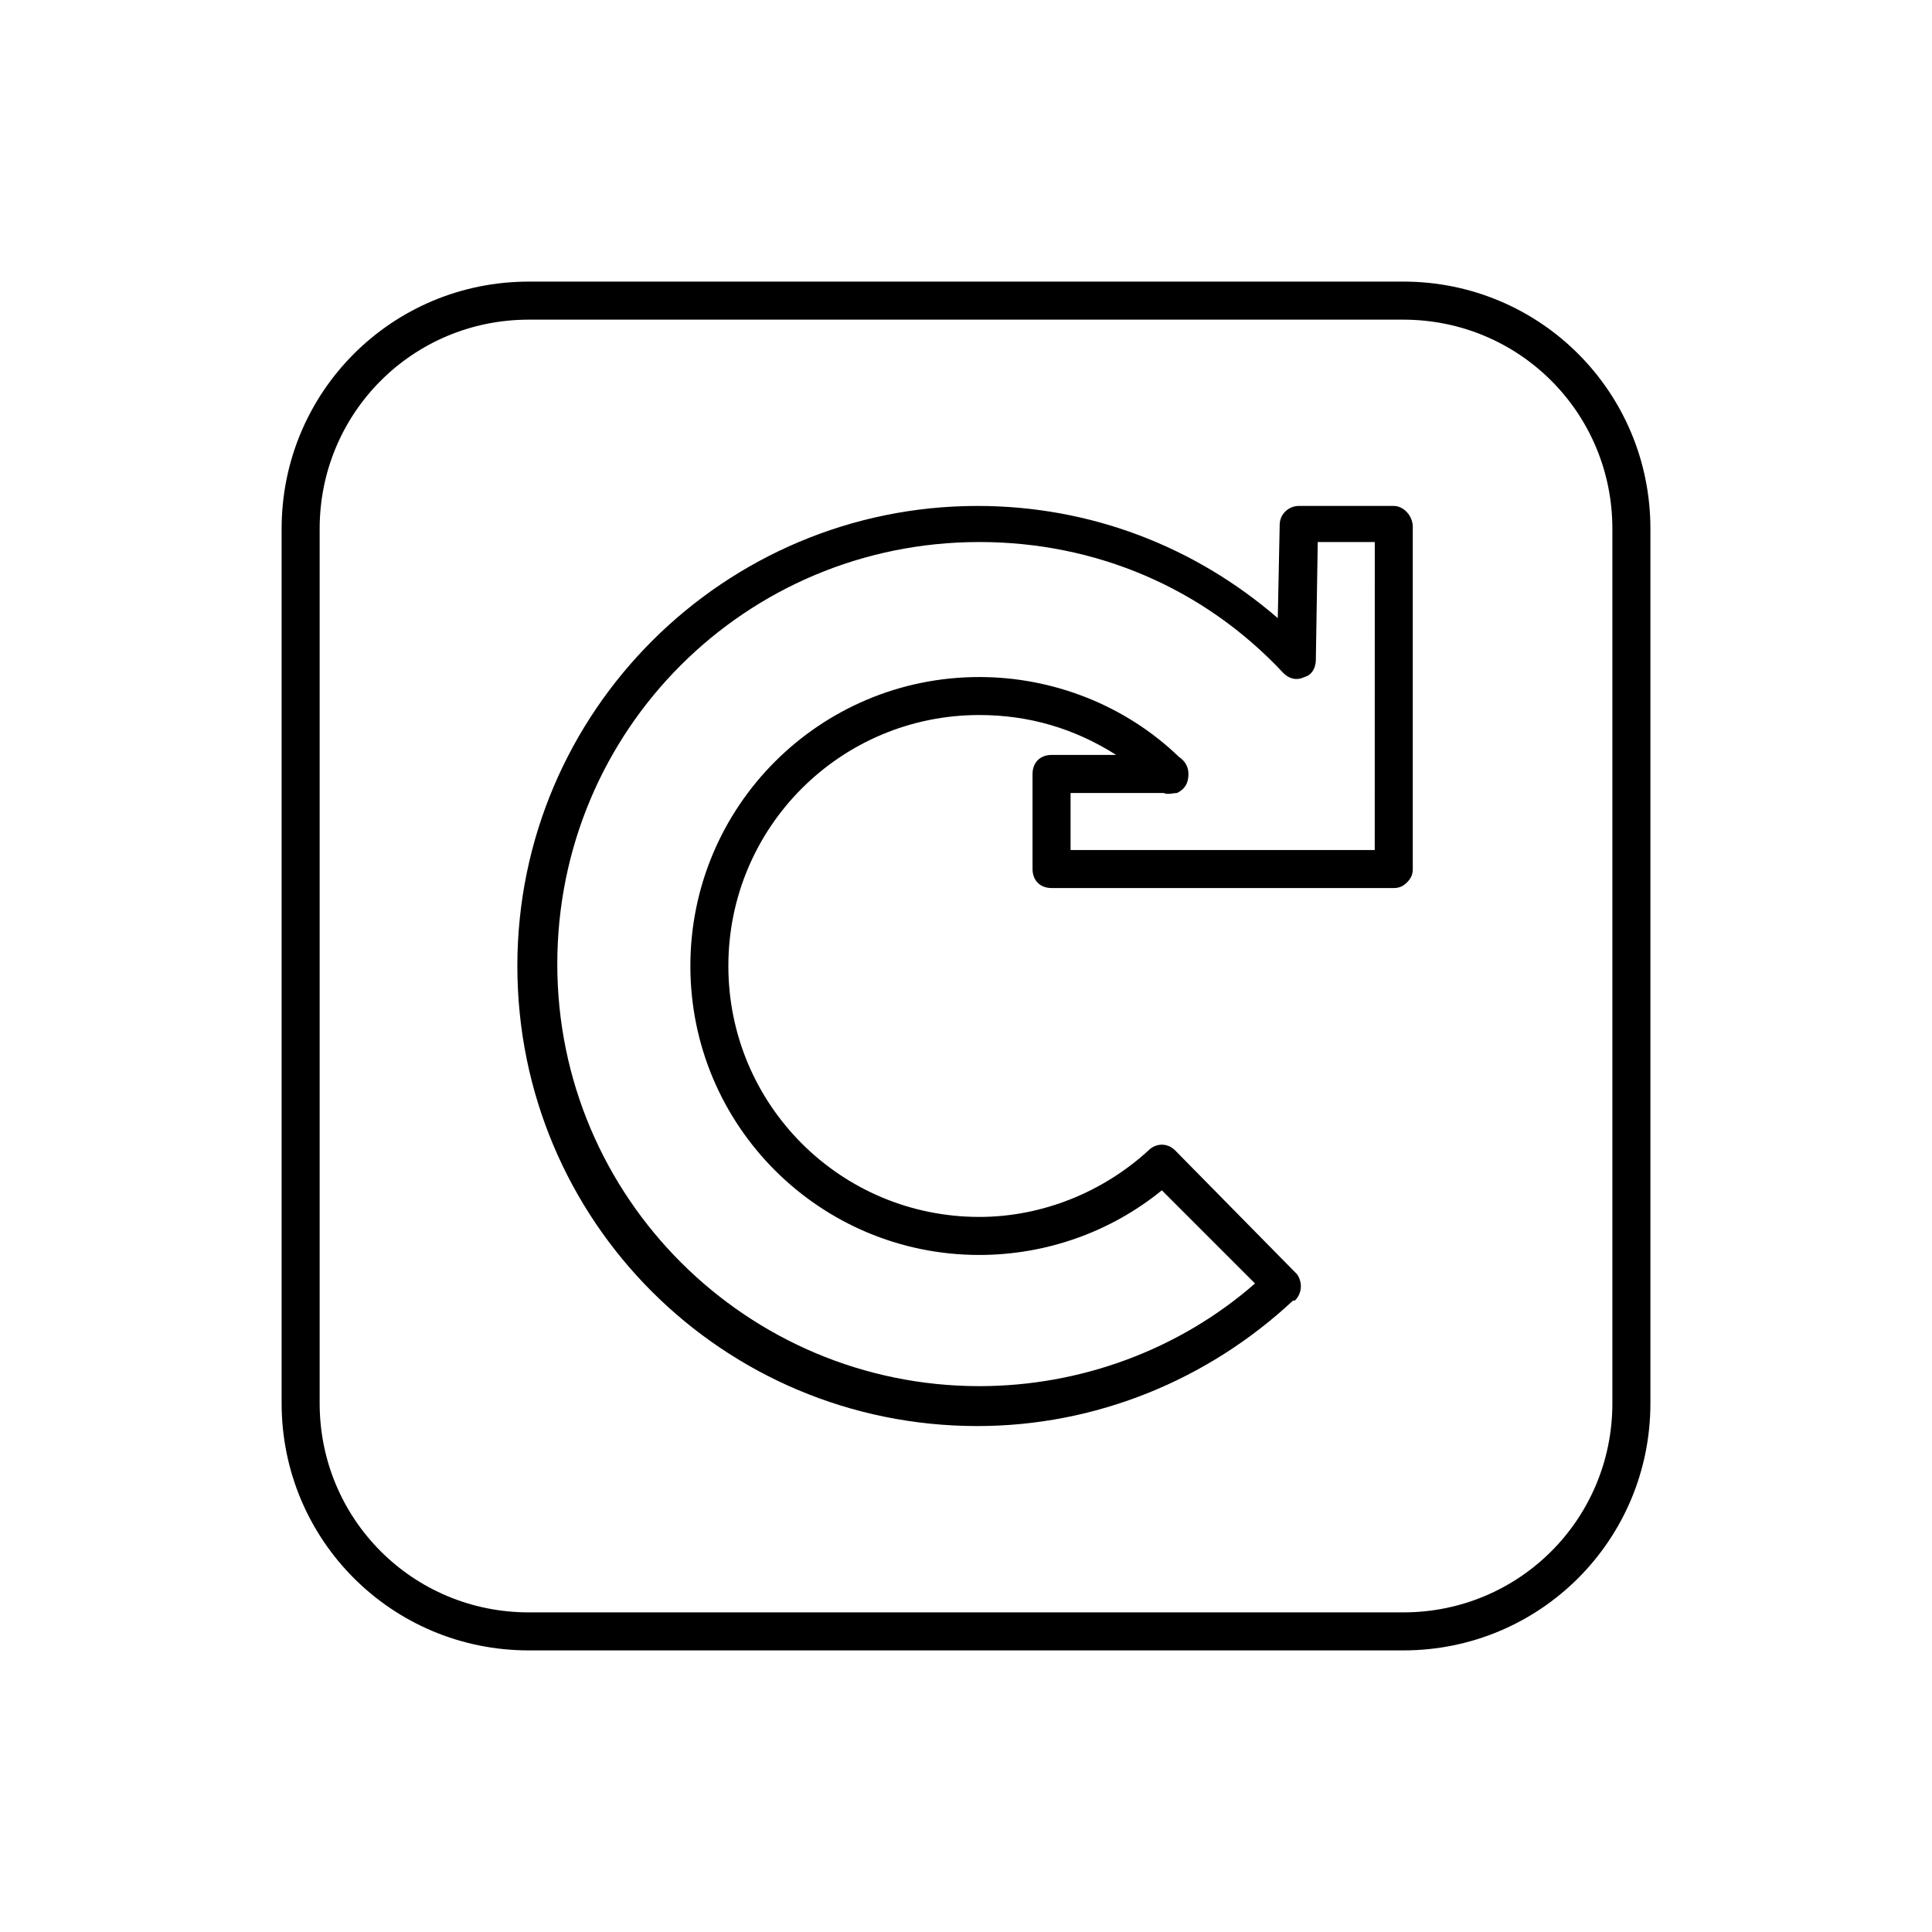<?xml version="1.0" encoding="UTF-8"?>
<!-- Uploaded to: SVG Repo, www.svgrepo.com, Generator: SVG Repo Mixer Tools -->
<svg fill="#000000" width="800px" height="800px" version="1.1" viewBox="144 144 512 512" xmlns="http://www.w3.org/2000/svg">
 <g>
  <path d="m513.36 278.08h-25.191c-2.519 0-5.039 2.016-5.039 5.039l-0.504 24.688c-22.168-19.145-49.879-29.727-79.602-29.727-67.008 0-121.92 54.41-121.92 121.92s54.41 121.92 121.92 121.92c31.234 0 60.961-12.09 83.633-33.25h0.504c2.016-2.016 2.016-5.039 0.504-7.055l-0.504-0.504-31.738-32.246c-2.016-2.016-5.039-2.016-7.055 0-12.09 11.082-28.215 17.633-44.84 17.633-36.777 0-66.504-29.727-66.504-66.504s29.727-66.504 66.504-66.504c13.098 0 25.191 3.527 36.273 10.578h-17.129c-3.023 0-5.039 2.016-5.039 5.039v25.191c0 3.023 2.016 5.039 5.039 5.039h90.688c1.512 0 2.519-0.504 3.527-1.512 1.008-1.008 1.512-2.016 1.512-3.527v-90.688c0-3.019-2.519-5.535-5.039-5.535zm-5.039 91.188h-80.609v-15.113h24.688c1.008 0.504 2.519 0 3.527 0 2.016-1.008 3.023-2.519 3.023-5.039 0-2.016-1.008-3.527-2.519-4.535-14.105-13.602-33.25-21.16-52.898-21.16-42.32 0-76.578 34.258-76.578 76.578 0 42.32 34.258 76.578 76.578 76.578 17.633 0 34.762-6.047 48.367-17.129l24.688 24.688c-20.152 17.633-46.352 27.207-73.051 27.207-61.465 0-111.85-49.879-111.85-111.85s49.879-111.85 111.85-111.85c30.73 0 59.449 12.09 80.609 34.762 1.512 1.512 3.527 2.016 5.543 1.008 2.016-0.504 3.023-2.519 3.023-4.535l0.504-31.234h15.113z"/>
  <path d="m515.88 218.63h-231.75c-36.273 0-65.496 29.223-65.496 65.496v231.75c0 36.273 29.223 65.496 65.496 65.496h231.75c36.273 0 65.496-29.223 65.496-65.496v-231.76c0-36.273-29.223-65.492-65.496-65.492zm55.418 297.25c0 30.73-24.688 55.418-55.418 55.418h-231.75c-30.73 0-55.418-24.688-55.418-55.418v-231.75c0-30.73 24.688-55.418 55.418-55.418h231.75c30.73 0 55.418 24.688 55.418 55.418z"/>
 </g>
</svg>